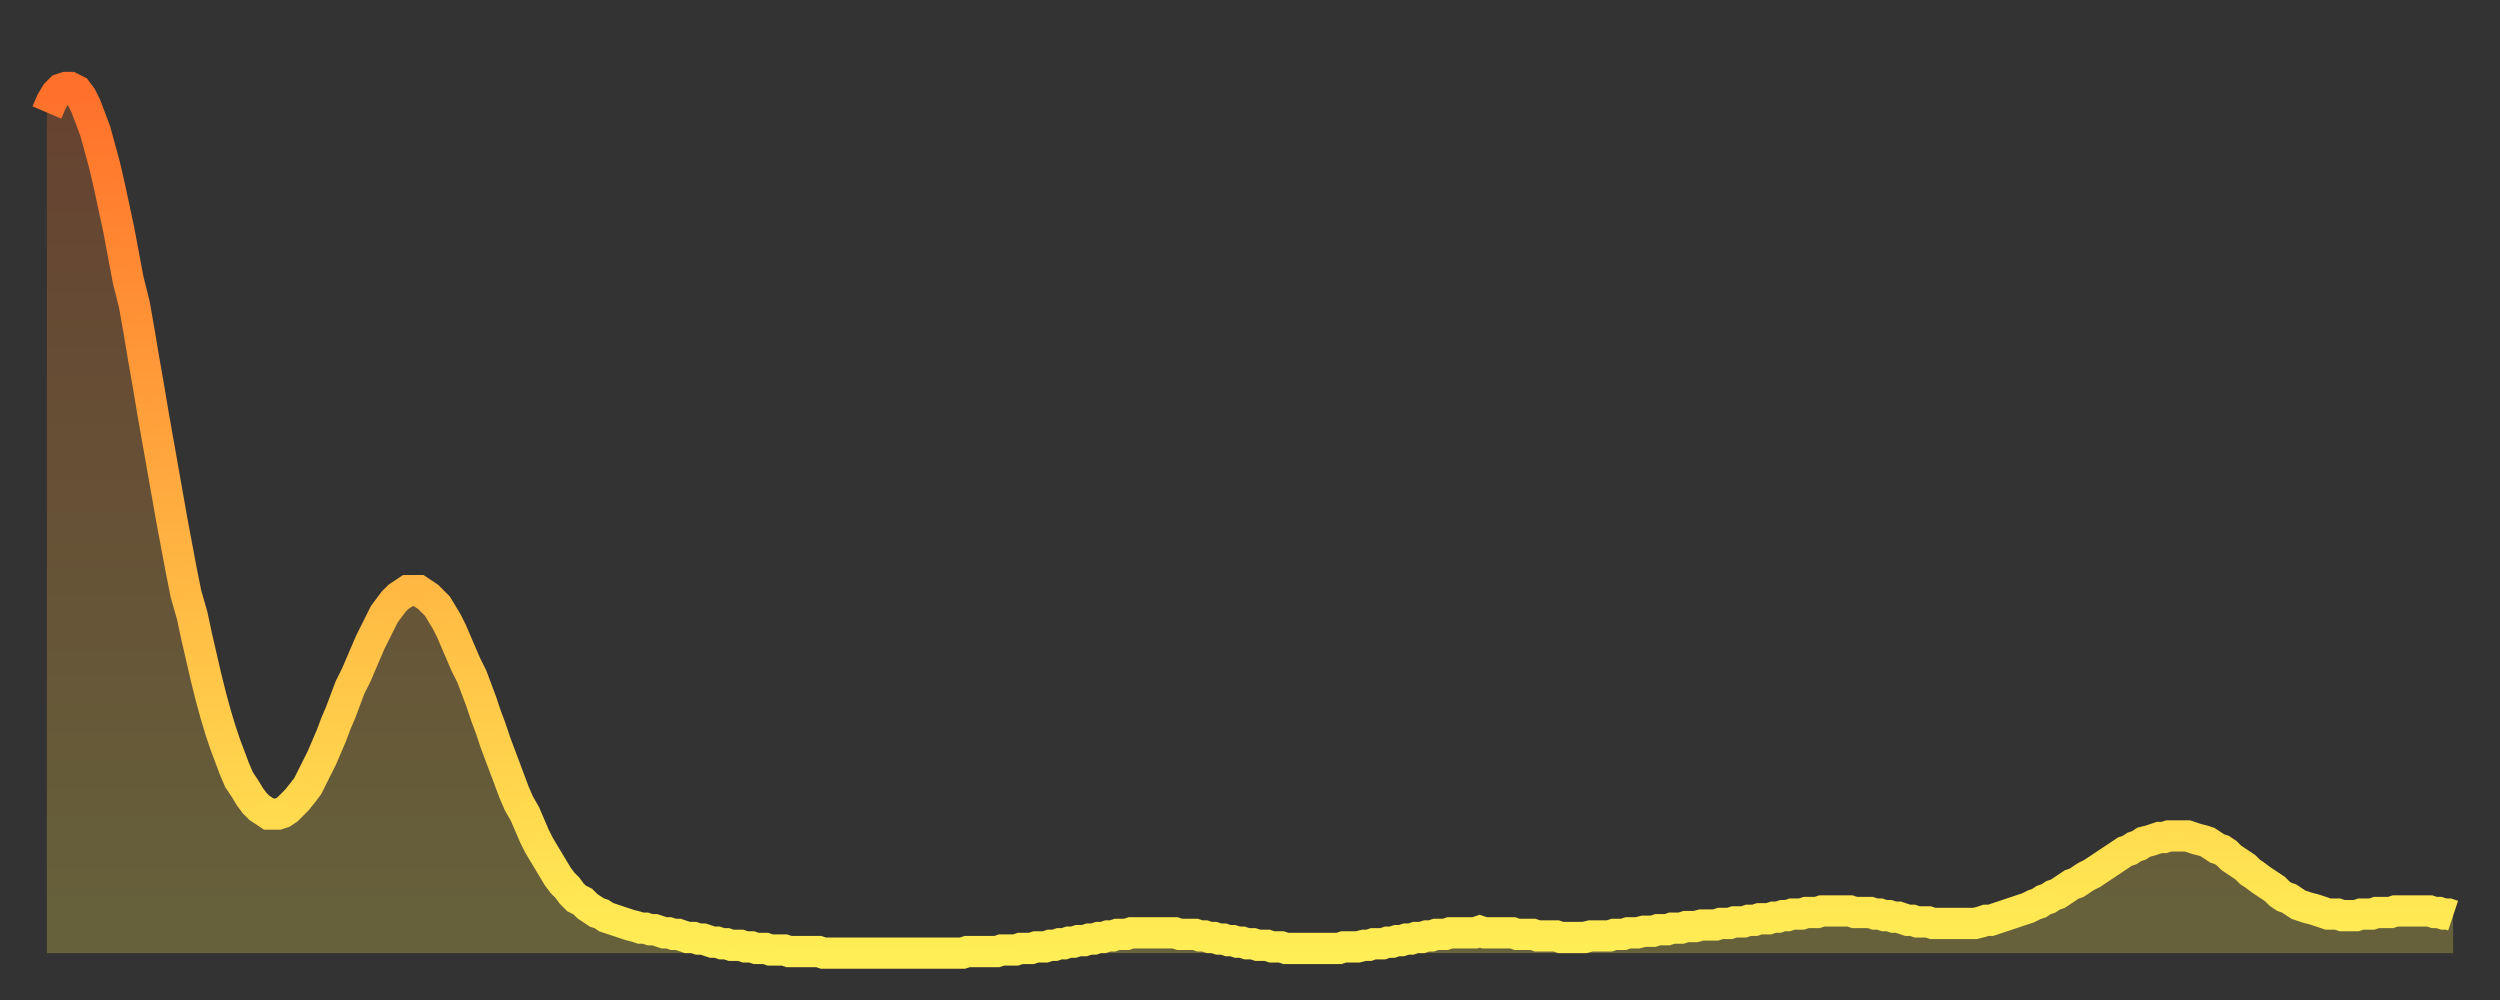 <?xml version="1.0" encoding="utf-8" ?>
<svg baseProfile="full" height="64" version="1.1" width="160" xmlns="http://www.w3.org/2000/svg" xmlns:ev="http://www.w3.org/2001/xml-events" xmlns:xlink="http://www.w3.org/1999/xlink"><rect width="100%" height="100%" fill="#333333" stroke="none"/><defs><linearGradient id="id46794" x1="0" x2="0" y1="0" y2="1"><stop offset="0%" stop-color="#ff702a" /><stop offset="50%" stop-color="#ffaf40" /><stop offset="100%" stop-color="#ffee55" /></linearGradient></defs><g transform="translate(3,3)"><g><path d="M 0.0 4.2 0.3 3.5 0.6 3.0 0.9 2.7 1.2 2.6 1.5 2.6 1.9 2.8 2.2 3.2 2.5 3.8 2.8 4.6 3.1 5.4 3.4 6.5 3.7 7.6 4.0 8.9 4.3 10.3 4.6 11.7 4.9 13.3 5.2 14.9 5.6 16.5 5.9 18.2 6.2 20.0 6.5 21.7 6.8 23.5 7.1 25.2 7.4 26.9 7.7 28.6 8.0 30.3 8.3 31.9 8.6 33.5 8.9 35.0 9.3 36.4 9.6 37.8 9.9 39.1 10.2 40.4 10.5 41.6 10.8 42.7 11.1 43.7 11.4 44.6 11.7 45.4 12.0 46.2 12.3 46.9 12.7 47.5 13.0 48.0 13.3 48.4 13.6 48.7 13.9 48.9 14.2 49.1 14.5 49.1 14.8 49.1 15.1 49.0 15.4 48.8 15.7 48.5 16.0 48.2 16.4 47.7 16.7 47.3 17.0 46.7 17.3 46.1 17.6 45.5 17.9 44.8 18.2 44.1 18.5 43.3 18.8 42.6 19.1 41.8 19.4 41.0 19.8 40.2 20.1 39.5 20.4 38.8 20.7 38.1 21.0 37.5 21.3 36.9 21.6 36.3 21.9 35.9 22.2 35.5 22.5 35.2 22.8 35.0 23.1 34.8 23.5 34.8 23.8 34.8 24.1 35.0 24.4 35.2 24.7 35.5 25.0 35.8 25.3 36.3 25.6 36.8 25.9 37.4 26.2 38.1 26.5 38.8 26.8 39.5 27.2 40.3 27.5 41.1 27.8 41.9 28.1 42.8 28.4 43.6 28.7 44.5 29.0 45.3 29.3 46.1 29.6 46.9 29.9 47.7 30.2 48.4 30.6 49.1 30.9 49.8 31.2 50.5 31.5 51.1 31.8 51.6 32.1 52.1 32.4 52.6 32.7 53.1 33.0 53.5 33.3 53.8 33.6 54.2 33.9 54.5 34.3 54.7 34.6 55.0 34.9 55.2 35.2 55.4 35.5 55.5 35.8 55.7 36.1 55.8 36.4 55.9 36.7 56.0 37.0 56.1 37.3 56.2 37.7 56.3 38.0 56.4 38.3 56.4 38.6 56.5 38.9 56.5 39.2 56.6 39.5 56.7 39.8 56.7 40.1 56.8 40.4 56.8 40.7 56.9 41.0 57.0 41.4 57.0 41.7 57.1 42.0 57.1 42.3 57.2 42.6 57.3 42.9 57.3 43.2 57.4 43.5 57.4 43.8 57.5 44.1 57.5 44.4 57.5 44.7 57.6 45.1 57.6 45.4 57.7 45.7 57.7 46.0 57.7 46.3 57.8 46.6 57.8 46.9 57.8 47.2 57.8 47.5 57.9 47.8 57.9 48.1 57.9 48.5 57.9 48.8 57.9 49.1 57.9 49.4 57.9 49.7 58.0 50.0 58.0 50.3 58.0 50.6 58.0 50.9 58.0 51.2 58.0 51.5 58.0 51.8 58.0 52.2 58.0 52.5 58.0 52.8 58.0 53.1 58.0 53.4 58.0 53.7 58.0 54.0 58.0 54.3 58.0 54.6 58.0 54.9 58.0 55.2 58.0 55.6 58.0 55.9 58.0 56.2 58.0 56.5 58.0 56.8 58.0 57.1 58.0 57.4 58.0 57.7 58.0 58.0 58.0 58.3 58.0 58.6 58.0 58.9 57.9 59.3 57.9 59.6 57.9 59.9 57.9 60.2 57.9 60.5 57.9 60.8 57.9 61.1 57.8 61.4 57.8 61.7 57.8 62.0 57.8 62.3 57.7 62.6 57.7 63.0 57.7 63.3 57.6 63.6 57.6 63.9 57.6 64.2 57.5 64.5 57.5 64.8 57.4 65.1 57.4 65.4 57.3 65.7 57.3 66.0 57.2 66.4 57.2 66.7 57.1 67.0 57.1 67.3 57.0 67.6 57.0 67.9 56.9 68.2 56.9 68.5 56.8 68.8 56.8 69.1 56.8 69.4 56.7 69.7 56.7 70.1 56.7 70.4 56.7 70.7 56.7 71.0 56.7 71.3 56.7 71.6 56.7 71.9 56.7 72.2 56.7 72.5 56.8 72.8 56.8 73.1 56.8 73.5 56.8 73.8 56.9 74.1 56.9 74.4 57.0 74.7 57.0 75.0 57.1 75.3 57.1 75.6 57.2 75.9 57.2 76.2 57.3 76.5 57.3 76.8 57.4 77.2 57.4 77.5 57.5 77.8 57.5 78.1 57.5 78.4 57.6 78.7 57.6 79.0 57.6 79.3 57.7 79.6 57.7 79.9 57.7 80.2 57.7 80.5 57.7 80.9 57.7 81.2 57.7 81.5 57.7 81.8 57.7 82.1 57.7 82.4 57.7 82.7 57.7 83.0 57.6 83.3 57.6 83.6 57.6 83.9 57.6 84.3 57.5 84.6 57.5 84.9 57.4 85.2 57.4 85.5 57.4 85.8 57.3 86.1 57.3 86.4 57.2 86.7 57.2 87.0 57.1 87.3 57.1 87.6 57.0 88.0 57.0 88.3 56.9 88.6 56.9 88.9 56.8 89.2 56.8 89.5 56.8 89.8 56.7 90.1 56.7 90.4 56.7 90.7 56.7 91.0 56.7 91.4 56.7 91.7 56.6 92.0 56.7 92.3 56.7 92.6 56.7 92.9 56.7 93.2 56.7 93.5 56.7 93.8 56.7 94.1 56.8 94.4 56.8 94.7 56.8 95.1 56.8 95.4 56.9 95.7 56.9 96.0 56.9 96.3 56.9 96.6 56.9 96.9 57.0 97.2 57.0 97.5 57.0 97.8 57.0 98.1 57.0 98.4 57.0 98.8 56.9 99.1 56.9 99.4 56.9 99.7 56.9 100.0 56.9 100.3 56.8 100.6 56.8 100.9 56.8 101.2 56.7 101.5 56.7 101.8 56.7 102.2 56.6 102.5 56.6 102.8 56.6 103.1 56.5 103.4 56.5 103.7 56.5 104.0 56.4 104.3 56.4 104.6 56.4 104.9 56.3 105.2 56.3 105.5 56.3 105.9 56.2 106.2 56.2 106.5 56.2 106.8 56.2 107.1 56.1 107.4 56.1 107.7 56.1 108.0 56.0 108.3 56.0 108.6 56.0 108.9 55.9 109.3 55.9 109.6 55.8 109.9 55.8 110.2 55.8 110.5 55.7 110.8 55.7 111.1 55.6 111.4 55.6 111.7 55.5 112.0 55.5 112.3 55.5 112.6 55.4 113.0 55.4 113.3 55.4 113.6 55.3 113.9 55.3 114.2 55.3 114.5 55.3 114.8 55.3 115.1 55.3 115.4 55.3 115.7 55.4 116.0 55.4 116.3 55.4 116.7 55.4 117.0 55.5 117.3 55.5 117.6 55.6 117.9 55.6 118.2 55.7 118.5 55.7 118.8 55.8 119.1 55.9 119.4 55.9 119.7 56.0 120.1 56.0 120.4 56.0 120.7 56.1 121.0 56.1 121.3 56.1 121.6 56.1 121.9 56.1 122.2 56.1 122.5 56.1 122.8 56.1 123.1 56.1 123.4 56.1 123.8 56.0 124.1 55.9 124.4 55.9 124.7 55.8 125.0 55.7 125.3 55.6 125.6 55.5 125.9 55.4 126.2 55.3 126.5 55.2 126.8 55.1 127.2 54.9 127.5 54.8 127.8 54.6 128.1 54.5 128.4 54.3 128.7 54.2 129.0 54.0 129.3 53.8 129.6 53.6 129.9 53.5 130.2 53.3 130.5 53.1 130.9 52.9 131.2 52.7 131.5 52.5 131.8 52.3 132.1 52.1 132.4 51.9 132.7 51.7 133.0 51.5 133.3 51.4 133.6 51.2 133.9 51.1 134.2 50.9 134.6 50.8 134.9 50.7 135.2 50.6 135.5 50.6 135.8 50.5 136.1 50.5 136.4 50.5 136.7 50.5 137.0 50.5 137.3 50.6 137.6 50.7 138.0 50.8 138.3 50.9 138.6 51.1 138.9 51.3 139.2 51.4 139.5 51.6 139.8 51.9 140.1 52.1 140.4 52.3 140.7 52.5 141.0 52.8 141.3 53.0 141.7 53.3 142.0 53.5 142.3 53.7 142.6 53.9 142.9 54.2 143.2 54.4 143.5 54.5 143.8 54.7 144.1 54.9 144.4 55.0 144.7 55.1 145.1 55.2 145.4 55.3 145.7 55.4 146.0 55.5 146.3 55.5 146.6 55.5 146.9 55.6 147.2 55.6 147.5 55.6 147.8 55.6 148.1 55.5 148.4 55.5 148.8 55.5 149.1 55.4 149.4 55.4 149.7 55.4 150.0 55.4 150.3 55.3 150.6 55.3 150.9 55.3 151.2 55.3 151.5 55.3 151.8 55.3 152.1 55.3 152.5 55.3 152.8 55.4 153.1 55.4 153.4 55.5 153.7 55.5 154.0 55.6" fill="none" id="graph-curve" opacity="1" stroke="url(#id46794)" stroke-width="2" /><path d="M 0 58 L 0.0 4.2 0.3 3.5 0.6 3.0 0.9 2.7 1.2 2.6 1.5 2.6 1.9 2.8 2.2 3.2 2.5 3.8 2.8 4.6 3.1 5.4 3.4 6.5 3.7 7.6 4.0 8.9 4.3 10.3 4.6 11.7 4.9 13.3 5.2 14.9 5.6 16.5 5.9 18.2 6.2 20.0 6.5 21.7 6.8 23.5 7.1 25.2 7.4 26.9 7.7 28.6 8.0 30.3 8.3 31.9 8.6 33.5 8.9 35.0 9.3 36.4 9.6 37.8 9.9 39.1 10.2 40.4 10.5 41.6 10.8 42.7 11.1 43.7 11.4 44.6 11.7 45.4 12.0 46.2 12.3 46.9 12.7 47.5 13.0 48.0 13.3 48.4 13.6 48.7 13.9 48.9 14.2 49.1 14.5 49.1 14.8 49.1 15.1 49.0 15.4 48.8 15.7 48.5 16.0 48.2 16.4 47.7 16.7 47.3 17.0 46.7 17.3 46.1 17.6 45.5 17.9 44.8 18.2 44.1 18.5 43.3 18.8 42.6 19.1 41.8 19.4 41.0 19.8 40.2 20.1 39.5 20.4 38.8 20.7 38.1 21.0 37.5 21.3 36.9 21.6 36.3 21.9 35.9 22.2 35.5 22.5 35.2 22.8 35.0 23.1 34.8 23.5 34.8 23.8 34.8 24.1 35.0 24.4 35.2 24.7 35.5 25.0 35.8 25.3 36.3 25.6 36.8 25.9 37.4 26.2 38.1 26.5 38.8 26.8 39.5 27.2 40.3 27.5 41.1 27.8 41.9 28.1 42.8 28.4 43.6 28.7 44.5 29.0 45.3 29.3 46.1 29.6 46.9 29.9 47.7 30.2 48.4 30.6 49.1 30.9 49.8 31.2 50.5 31.5 51.1 31.8 51.6 32.1 52.1 32.4 52.6 32.7 53.1 33.0 53.5 33.3 53.8 33.6 54.2 33.9 54.5 34.3 54.7 34.6 55.0 34.9 55.2 35.2 55.4 35.5 55.5 35.8 55.7 36.1 55.8 36.4 55.9 36.7 56.0 37.0 56.1 37.3 56.2 37.7 56.3 38.0 56.4 38.3 56.4 38.6 56.5 38.9 56.5 39.2 56.6 39.5 56.7 39.8 56.7 40.1 56.8 40.4 56.8 40.7 56.9 41.0 57.0 41.4 57.0 41.7 57.1 42.0 57.1 42.3 57.2 42.6 57.3 42.9 57.3 43.2 57.4 43.5 57.4 43.8 57.5 44.1 57.5 44.4 57.5 44.7 57.6 45.1 57.6 45.4 57.7 45.7 57.7 46.0 57.7 46.3 57.8 46.6 57.8 46.9 57.8 47.2 57.8 47.5 57.9 47.8 57.9 48.1 57.9 48.5 57.9 48.8 57.9 49.1 57.9 49.4 57.9 49.7 58.0 50.0 58.0 50.3 58.0 50.6 58.0 50.9 58.0 51.2 58.0 51.5 58.0 51.8 58.0 52.2 58.0 52.5 58.0 52.8 58.0 53.1 58.0 53.4 58.0 53.7 58.0 54.0 58.0 54.3 58.0 54.6 58.0 54.9 58.0 55.2 58.0 55.6 58.0 55.9 58.0 56.2 58.0 56.5 58.0 56.8 58.0 57.1 58.0 57.4 58.0 57.7 58.0 58.0 58.0 58.3 58.0 58.6 58.0 58.9 57.9 59.3 57.9 59.6 57.9 59.9 57.9 60.2 57.9 60.5 57.9 60.8 57.9 61.1 57.8 61.4 57.8 61.7 57.8 62.0 57.8 62.3 57.7 62.6 57.7 63.0 57.7 63.3 57.6 63.6 57.6 63.9 57.6 64.2 57.5 64.5 57.5 64.8 57.4 65.1 57.4 65.4 57.3 65.7 57.3 66.0 57.2 66.4 57.2 66.7 57.1 67.0 57.1 67.3 57.0 67.6 57.0 67.9 56.9 68.2 56.9 68.5 56.8 68.8 56.8 69.1 56.8 69.4 56.7 69.7 56.7 70.1 56.7 70.4 56.7 70.7 56.7 71.0 56.7 71.3 56.7 71.6 56.7 71.9 56.7 72.2 56.7 72.5 56.8 72.8 56.8 73.1 56.8 73.5 56.8 73.8 56.9 74.1 56.9 74.4 57.0 74.7 57.0 75.0 57.1 75.3 57.1 75.6 57.2 75.9 57.2 76.2 57.3 76.5 57.3 76.8 57.4 77.2 57.4 77.5 57.5 77.8 57.5 78.1 57.5 78.4 57.6 78.7 57.6 79.0 57.6 79.3 57.7 79.6 57.7 79.9 57.7 80.2 57.7 80.5 57.7 80.9 57.7 81.2 57.7 81.5 57.7 81.8 57.7 82.1 57.7 82.4 57.7 82.7 57.7 83.0 57.6 83.3 57.6 83.6 57.6 83.9 57.6 84.3 57.5 84.6 57.5 84.9 57.4 85.2 57.4 85.5 57.4 85.8 57.3 86.1 57.3 86.4 57.2 86.7 57.2 87.0 57.1 87.3 57.1 87.6 57.0 88.0 57.0 88.3 56.9 88.6 56.9 88.9 56.8 89.2 56.8 89.5 56.8 89.8 56.7 90.1 56.7 90.4 56.7 90.7 56.7 91.0 56.7 91.4 56.7 91.7 56.6 92.0 56.7 92.3 56.7 92.6 56.7 92.9 56.7 93.2 56.7 93.5 56.7 93.8 56.7 94.1 56.8 94.4 56.8 94.7 56.8 95.1 56.8 95.4 56.9 95.7 56.9 96.0 56.9 96.3 56.9 96.6 56.9 96.9 57.0 97.2 57.0 97.5 57.0 97.8 57.0 98.1 57.0 98.4 57.0 98.8 56.9 99.1 56.9 99.4 56.9 99.7 56.9 100.0 56.9 100.3 56.8 100.6 56.8 100.9 56.8 101.2 56.7 101.5 56.7 101.8 56.7 102.2 56.6 102.5 56.6 102.8 56.6 103.1 56.5 103.4 56.5 103.7 56.5 104.0 56.4 104.3 56.4 104.6 56.4 104.9 56.3 105.2 56.3 105.5 56.3 105.9 56.2 106.2 56.2 106.5 56.2 106.8 56.2 107.1 56.1 107.4 56.1 107.7 56.1 108.0 56.0 108.3 56.0 108.6 56.0 108.9 55.9 109.3 55.9 109.6 55.8 109.9 55.8 110.2 55.8 110.5 55.7 110.8 55.7 111.1 55.6 111.4 55.6 111.7 55.5 112.0 55.5 112.3 55.5 112.6 55.4 113.0 55.4 113.3 55.4 113.6 55.3 113.9 55.3 114.2 55.3 114.5 55.3 114.8 55.3 115.1 55.3 115.4 55.3 115.7 55.4 116.0 55.4 116.3 55.4 116.7 55.4 117.0 55.5 117.3 55.5 117.6 55.6 117.9 55.6 118.2 55.7 118.5 55.7 118.8 55.8 119.1 55.9 119.4 55.9 119.7 56.0 120.1 56.0 120.4 56.0 120.7 56.1 121.0 56.1 121.3 56.1 121.6 56.1 121.9 56.1 122.2 56.1 122.5 56.1 122.8 56.1 123.1 56.1 123.4 56.1 123.8 56.0 124.1 55.9 124.4 55.9 124.7 55.8 125.0 55.7 125.3 55.6 125.6 55.5 125.9 55.4 126.2 55.3 126.5 55.2 126.8 55.1 127.2 54.9 127.5 54.8 127.8 54.6 128.1 54.5 128.4 54.3 128.7 54.2 129.0 54.0 129.3 53.8 129.6 53.6 129.9 53.5 130.2 53.3 130.5 53.1 130.9 52.9 131.2 52.7 131.5 52.5 131.8 52.3 132.1 52.1 132.4 51.9 132.7 51.7 133.0 51.5 133.3 51.4 133.6 51.2 133.9 51.1 134.2 50.9 134.6 50.8 134.9 50.7 135.2 50.6 135.5 50.6 135.8 50.5 136.1 50.5 136.4 50.5 136.7 50.5 137.0 50.5 137.3 50.6 137.6 50.7 138.0 50.8 138.3 50.9 138.6 51.1 138.9 51.3 139.2 51.4 139.5 51.6 139.8 51.9 140.1 52.1 140.4 52.3 140.7 52.5 141.0 52.8 141.3 53.0 141.7 53.3 142.0 53.5 142.3 53.7 142.6 53.9 142.9 54.2 143.2 54.4 143.5 54.5 143.8 54.7 144.1 54.9 144.4 55.0 144.7 55.1 145.1 55.2 145.4 55.3 145.7 55.4 146.0 55.5 146.3 55.5 146.6 55.5 146.9 55.6 147.2 55.6 147.5 55.6 147.8 55.6 148.1 55.5 148.4 55.5 148.8 55.5 149.1 55.4 149.4 55.4 149.7 55.4 150.0 55.4 150.3 55.3 150.6 55.3 150.9 55.3 151.2 55.3 151.5 55.3 151.8 55.3 152.1 55.3 152.5 55.3 152.8 55.4 153.1 55.4 153.4 55.5 153.7 55.5 154.0 55.6 154 58" fill="url(#id46794)" fill-opacity=".25" id="graph-shadow" /></g></g></svg>